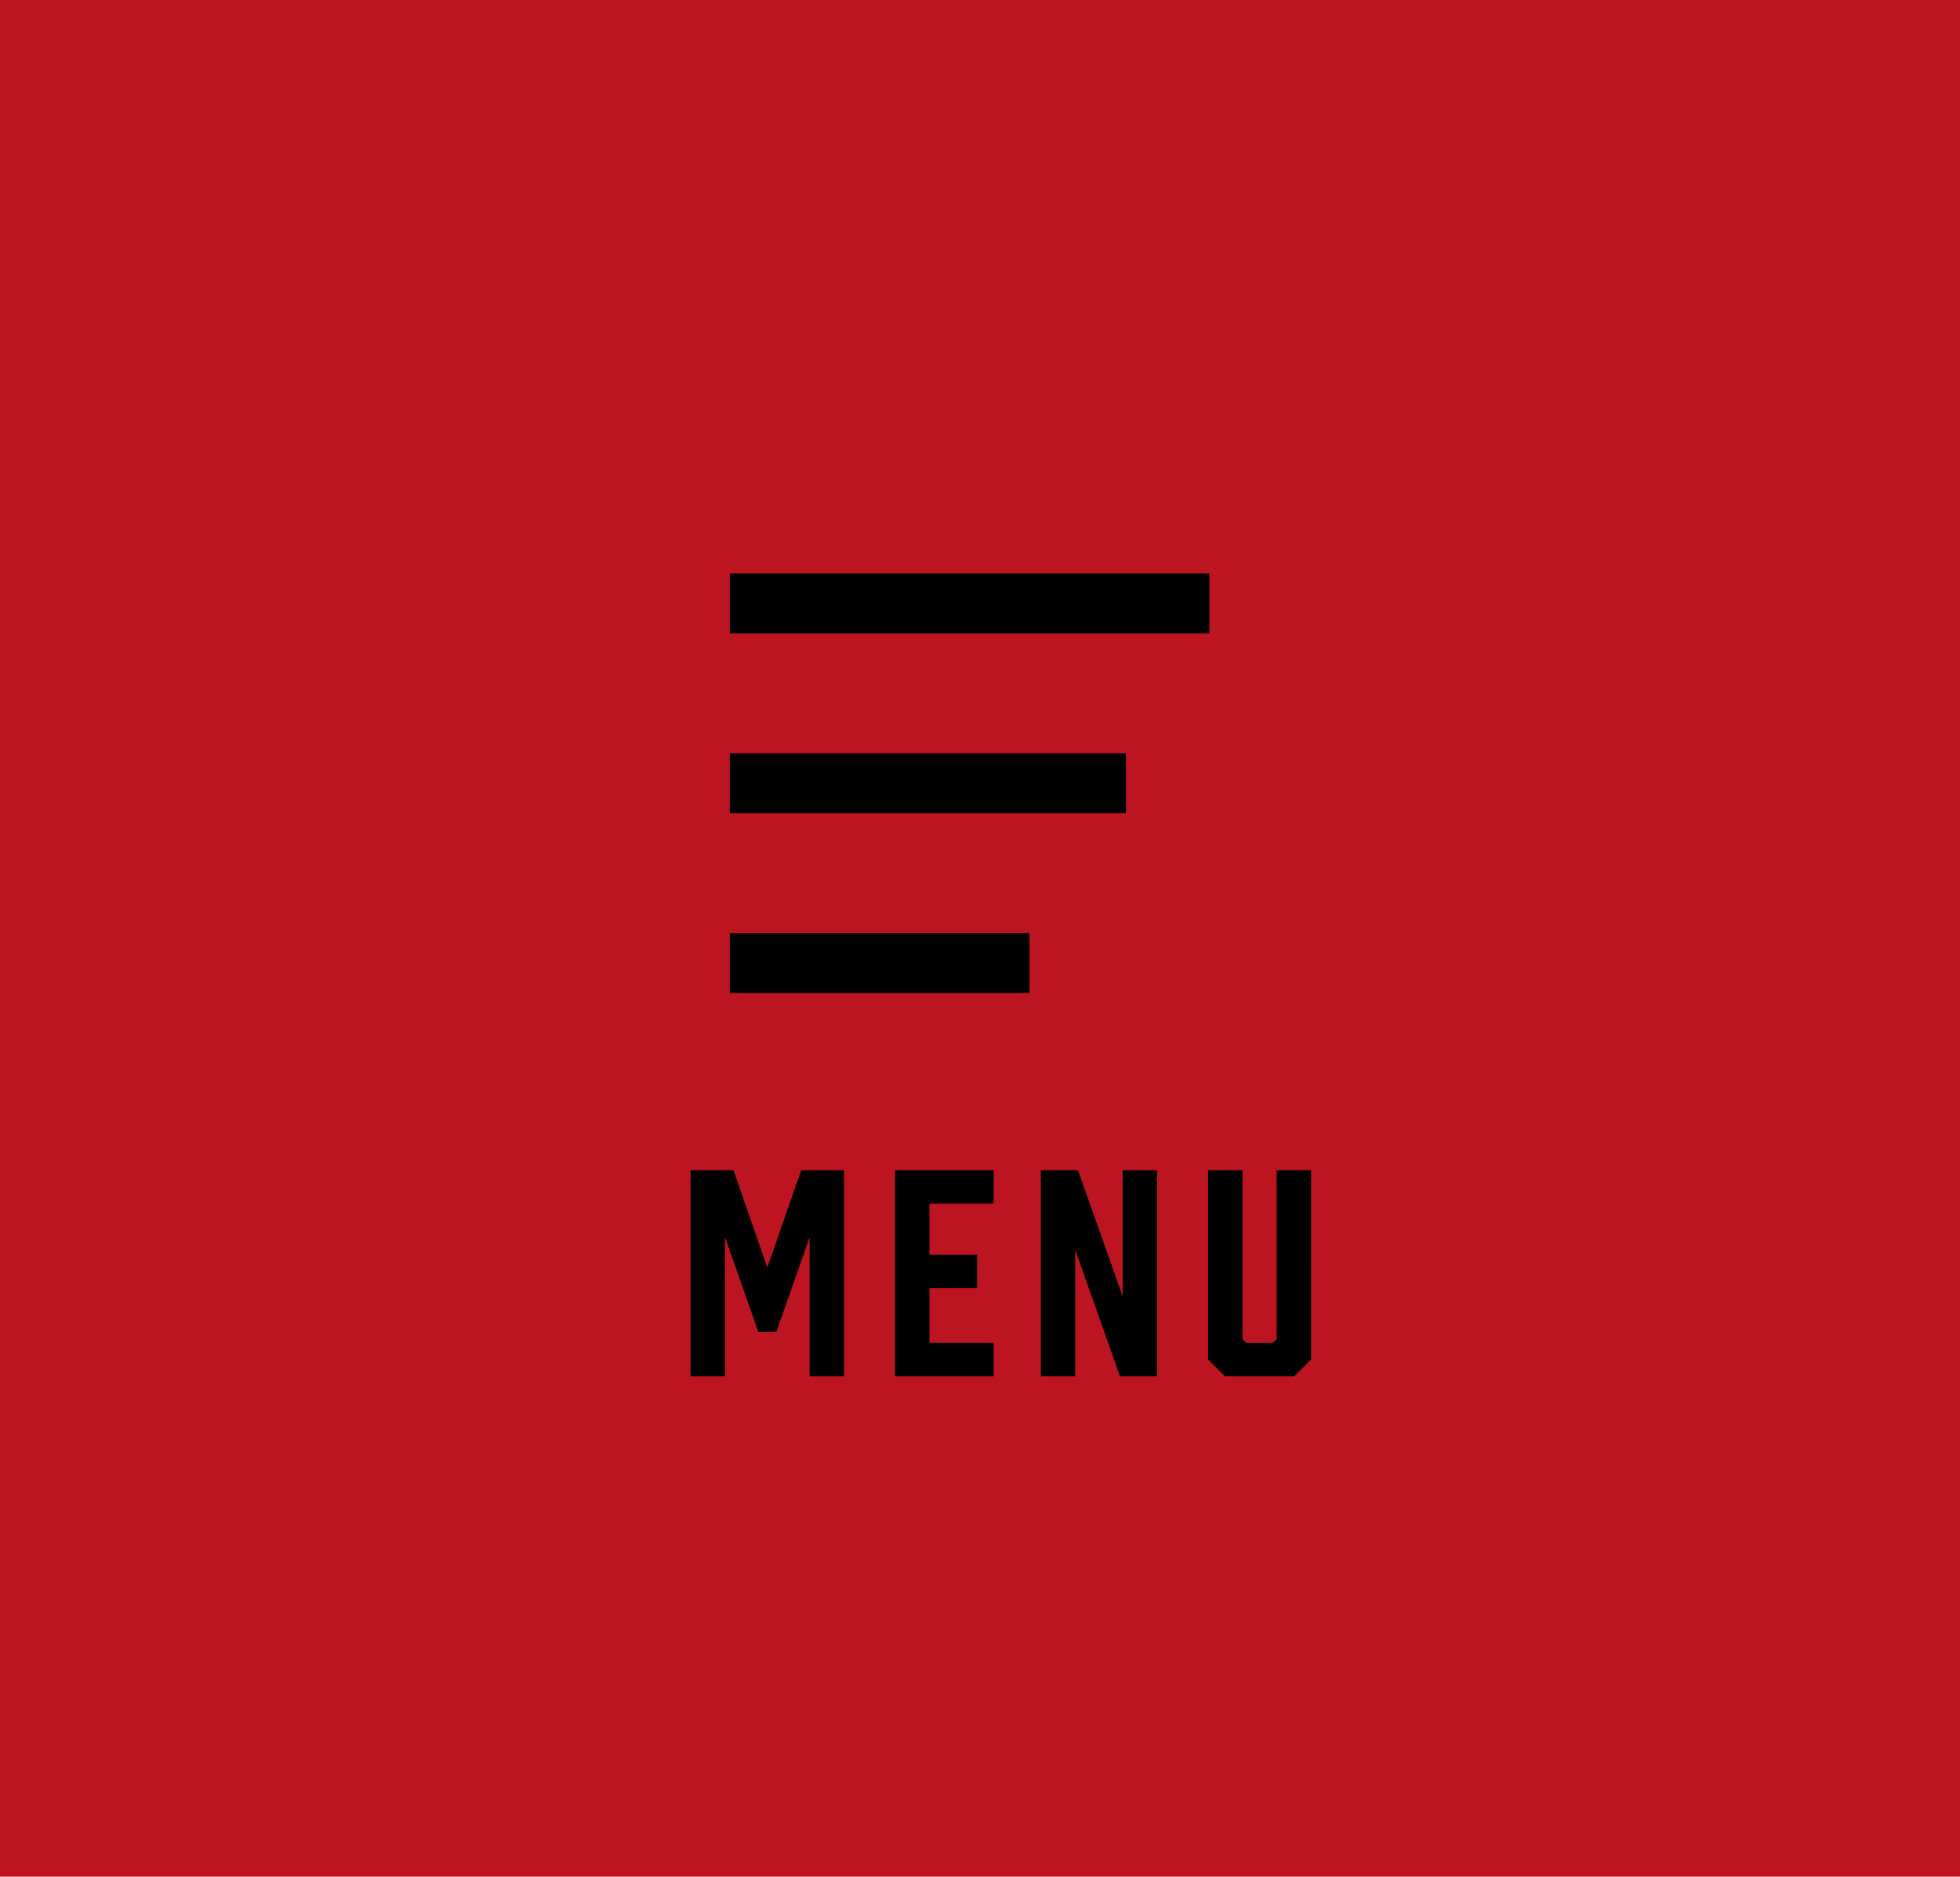 <svg xmlns="http://www.w3.org/2000/svg" width="94" height="90" viewBox="0 0 94 90">
  <g id="グループ_1063" data-name="グループ 1063" transform="translate(-281 -577)">
    <rect id="長方形_158" data-name="長方形 158" width="94" height="90" transform="translate(281 577)" fill="#bc1421"/>
    <g id="Icon_-_Menu" data-name="Icon - Menu" transform="translate(316 604.5)">
      <path id="Menu" d="M0,20.124V17.249H14.376v2.875ZM0,11.5V8.625H19V11.5ZM0,2.875V0H23V2.875Z"/>
    </g>
    <path id="パス_2041" data-name="パス 2041" d="M-10.77-2.119h-.858l-1.6-4.55V0h-1.651V-9.88h2.054L-11.2-5.213-9.574-9.88H-7.52V0H-9.171V-6.669ZM-5.076,0V-9.88H-.344v1.6H-3.425v2.457h2.288v1.6H-3.425V-1.6H-.344V0ZM1.918,0V-9.88H3.7L5.843-3.822V-9.88H7.494V0H5.714L3.569-6.058V0ZM14.878-.806,14.073,0H10.745L9.938-.806V-9.88H11.59v8.1l.182.182h1.274l.182-.182v-8.1h1.651Z" transform="translate(329 643)"/>
  </g>
</svg>
